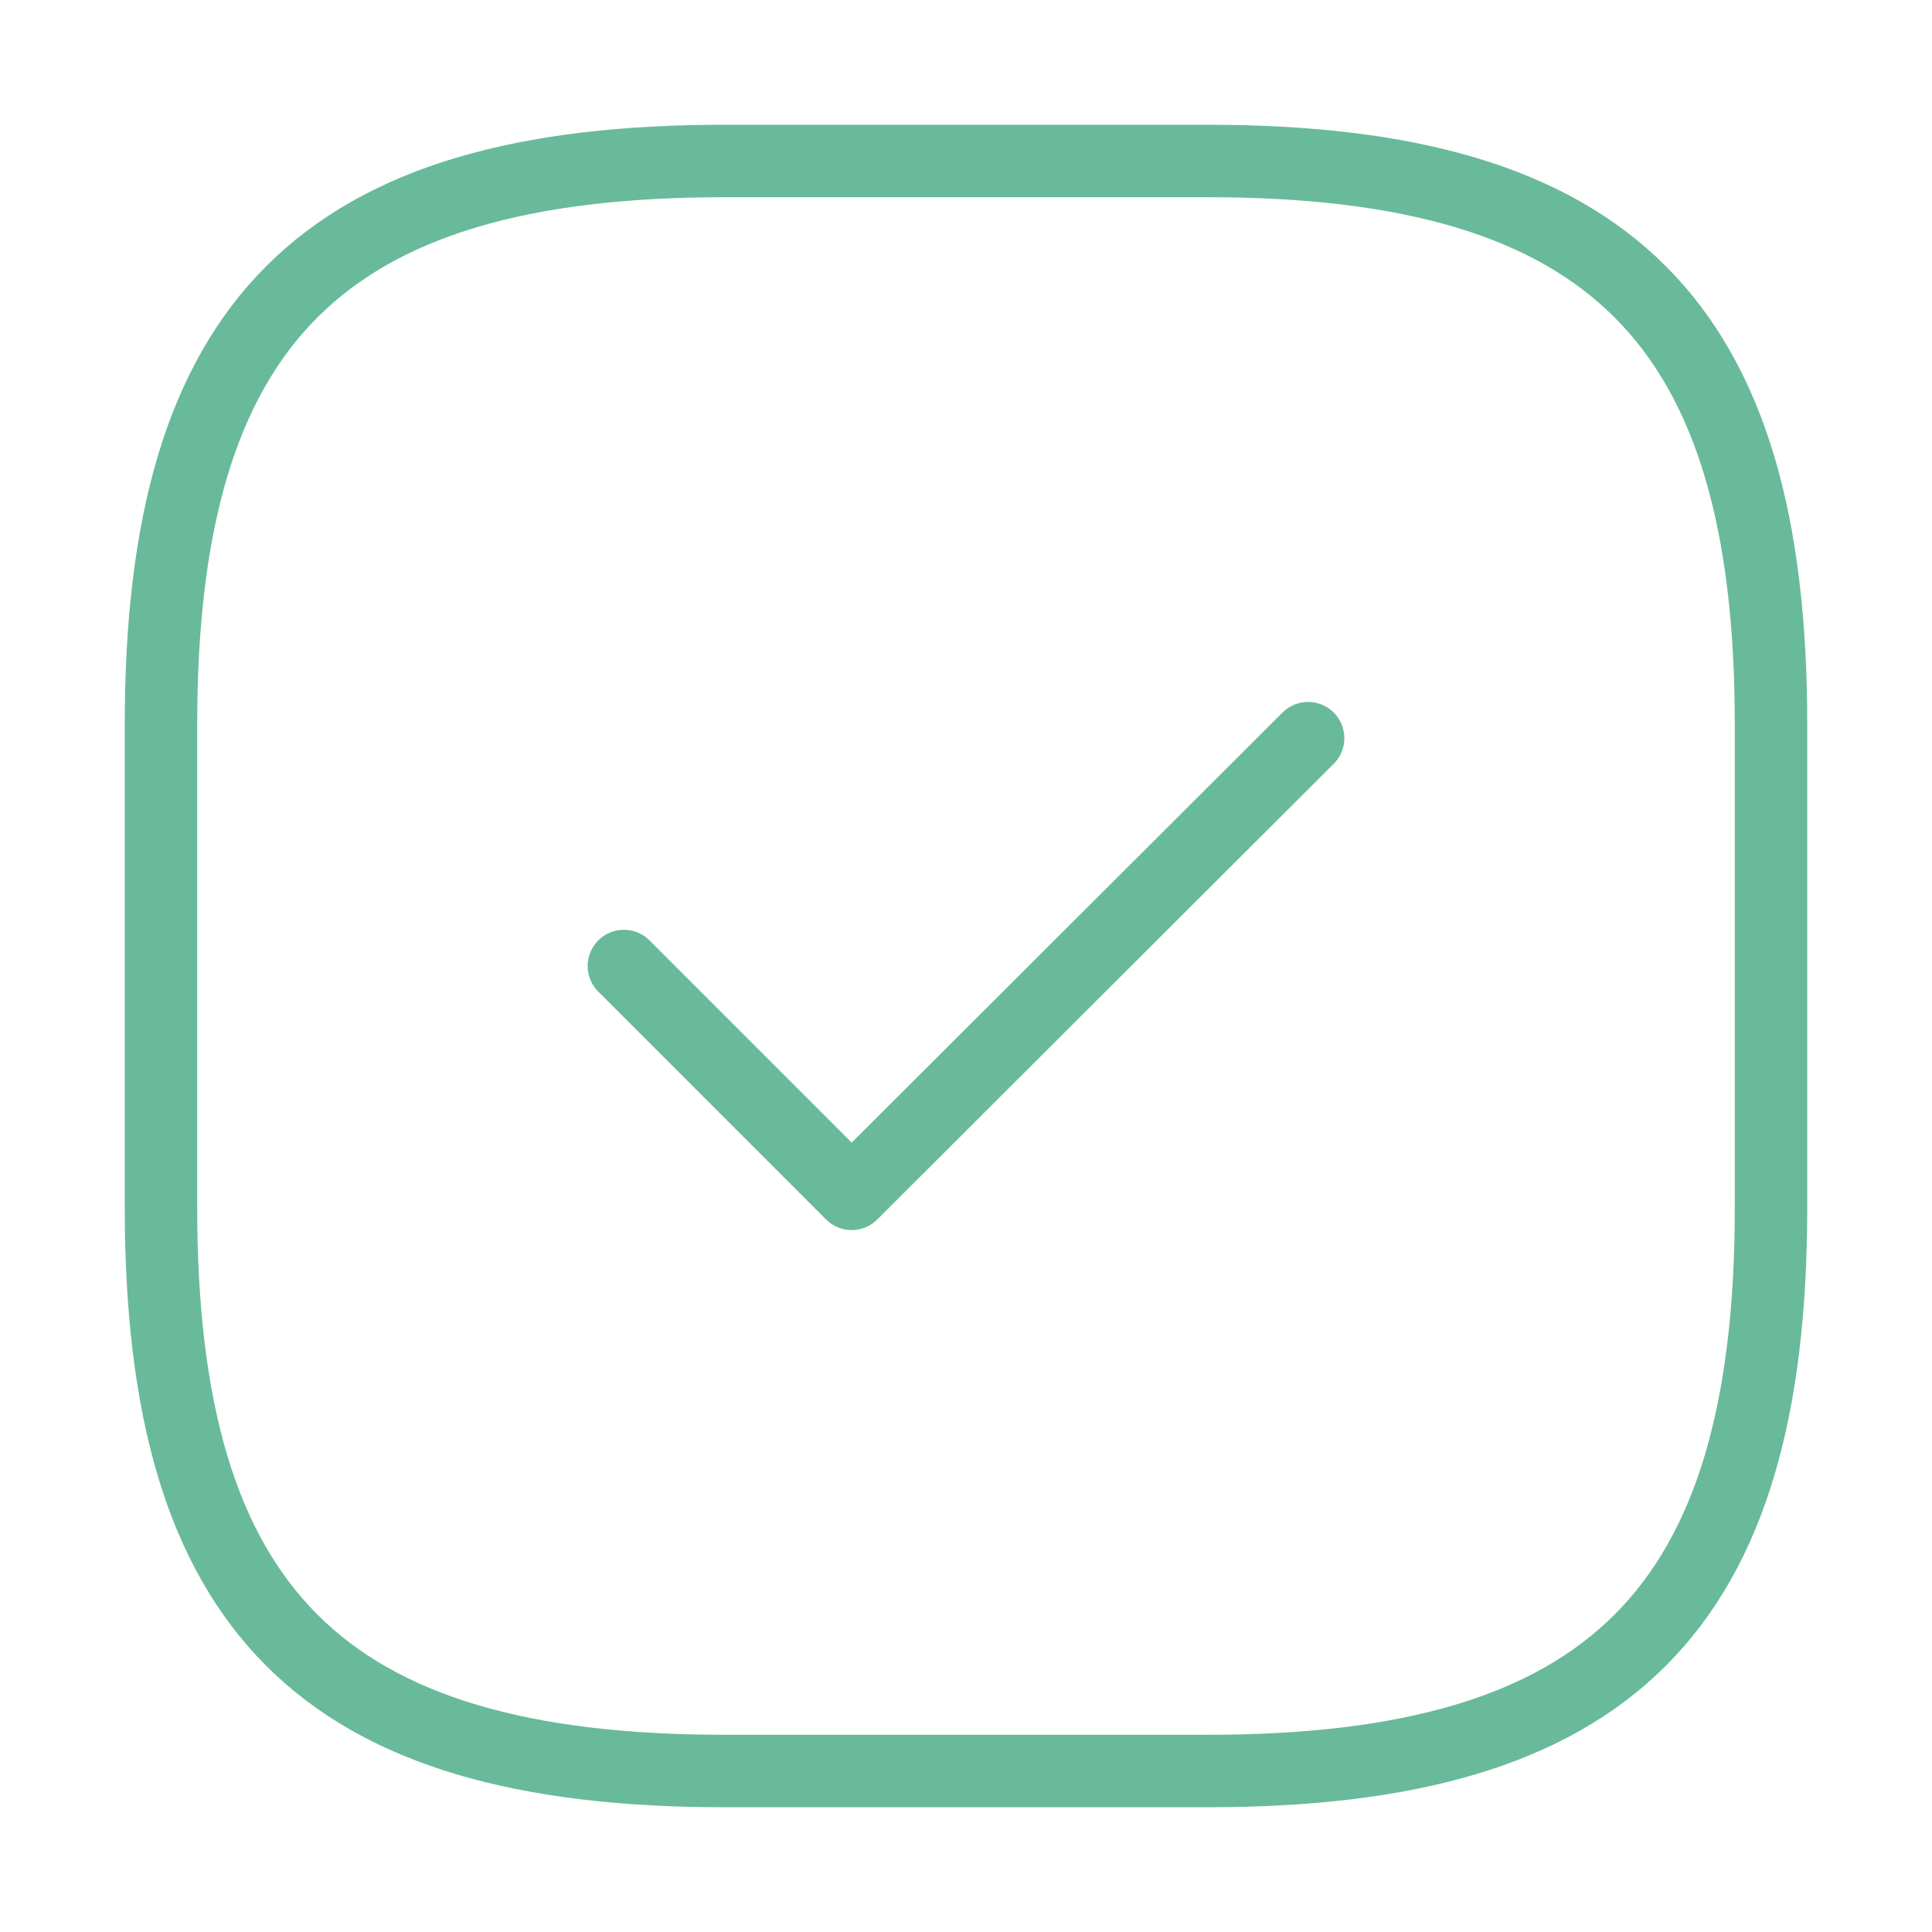 <svg width="40" height="40" viewBox="0 0 40 40" fill="none" xmlns="http://www.w3.org/2000/svg">
<path d="M15 36.667H25C33.333 36.667 36.667 33.333 36.667 25V15C36.667 6.667 33.333 3.333 25 3.333H15C6.667 3.333 3.333 6.667 3.333 15V25C3.333 33.333 6.667 36.667 15 36.667Z" stroke="#68BA9B" stroke-width="1.5" stroke-linecap="round" stroke-linejoin="round"/>
<path d="M12.917 20L17.633 24.717L27.083 15.283" stroke="#68BA9B" stroke-width="1.5" stroke-linecap="round" stroke-linejoin="round"/>
</svg>

